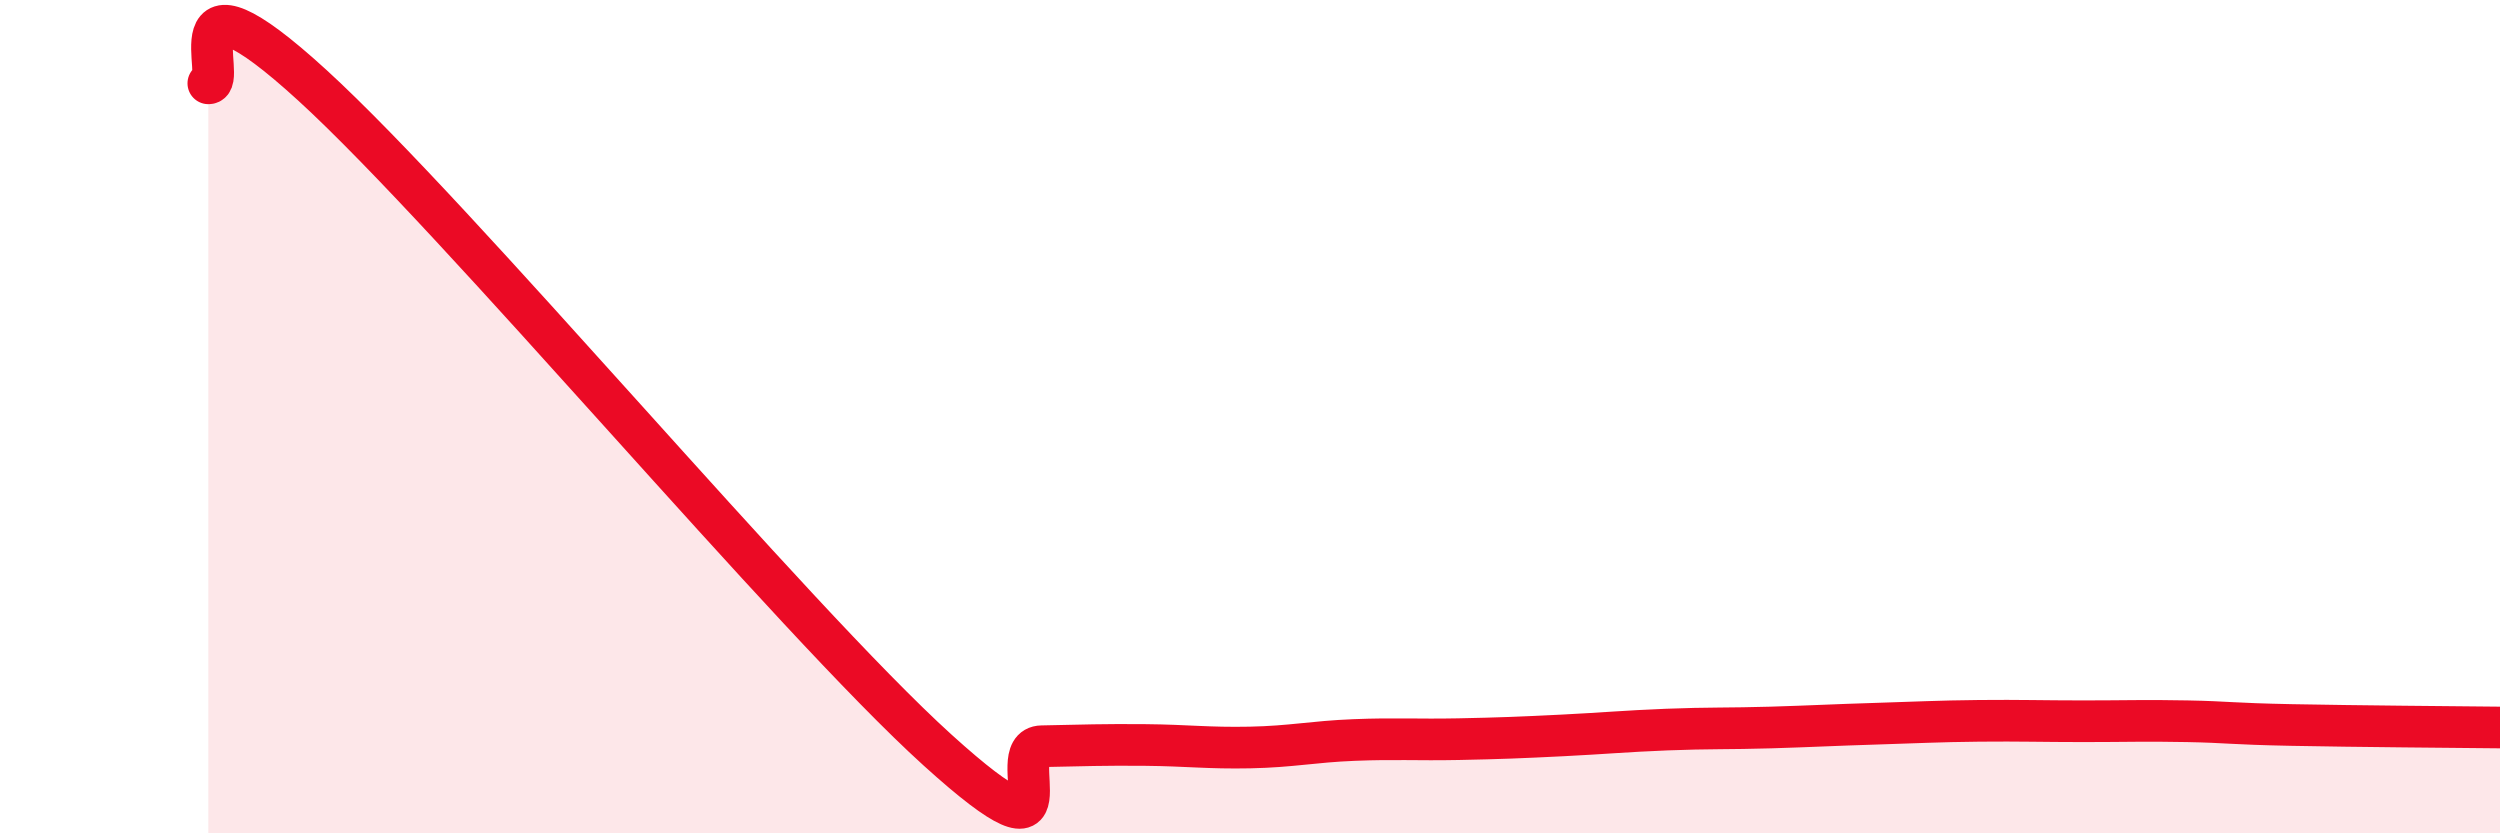 
    <svg width="60" height="20" viewBox="0 0 60 20" xmlns="http://www.w3.org/2000/svg">
      <path
        d="M 5,2 C 5.5,2.01 4,-1.15 7.5,2.05 C 11,5.25 19,14.83 22.5,18 C 26,21.17 24,17.93 25,17.91 C 26,17.89 26.5,17.87 27.5,17.88 C 28.5,17.89 29,17.96 30,17.94 C 31,17.92 31.5,17.8 32.5,17.76 C 33.5,17.72 34,17.76 35,17.74 C 36,17.72 36.5,17.7 37.5,17.65 C 38.5,17.6 39,17.55 40,17.51 C 41,17.47 41.5,17.49 42.5,17.46 C 43.5,17.43 44,17.4 45,17.37 C 46,17.34 46.5,17.31 47.5,17.3 C 48.5,17.29 49,17.31 50,17.31 C 51,17.31 51.5,17.29 52.5,17.31 C 53.5,17.33 53.5,17.37 55,17.4 C 56.5,17.43 59,17.45 60,17.46L60 20L5 20Z"
        fill="#EB0A25"
        opacity="0.1"
        stroke-linecap="round"
        stroke-linejoin="round"
      />
      <path
        d="M 5,2 C 5.5,2.01 4,-1.15 7.5,2.05 C 11,5.25 19,14.83 22.5,18 C 26,21.17 24,17.93 25,17.91 C 26,17.89 26.5,17.87 27.5,17.88 C 28.5,17.89 29,17.96 30,17.94 C 31,17.92 31.5,17.8 32.5,17.76 C 33.5,17.72 34,17.76 35,17.74 C 36,17.72 36.5,17.7 37.5,17.65 C 38.5,17.6 39,17.55 40,17.51 C 41,17.47 41.5,17.49 42.5,17.46 C 43.5,17.43 44,17.4 45,17.37 C 46,17.34 46.5,17.31 47.5,17.3 C 48.5,17.29 49,17.31 50,17.31 C 51,17.31 51.5,17.29 52.5,17.31 C 53.5,17.33 53.5,17.37 55,17.4 C 56.5,17.43 59,17.45 60,17.46"
        stroke="#EB0A25"
        stroke-width="1"
        fill="none"
        stroke-linecap="round"
        stroke-linejoin="round"
      />
    </svg>
  